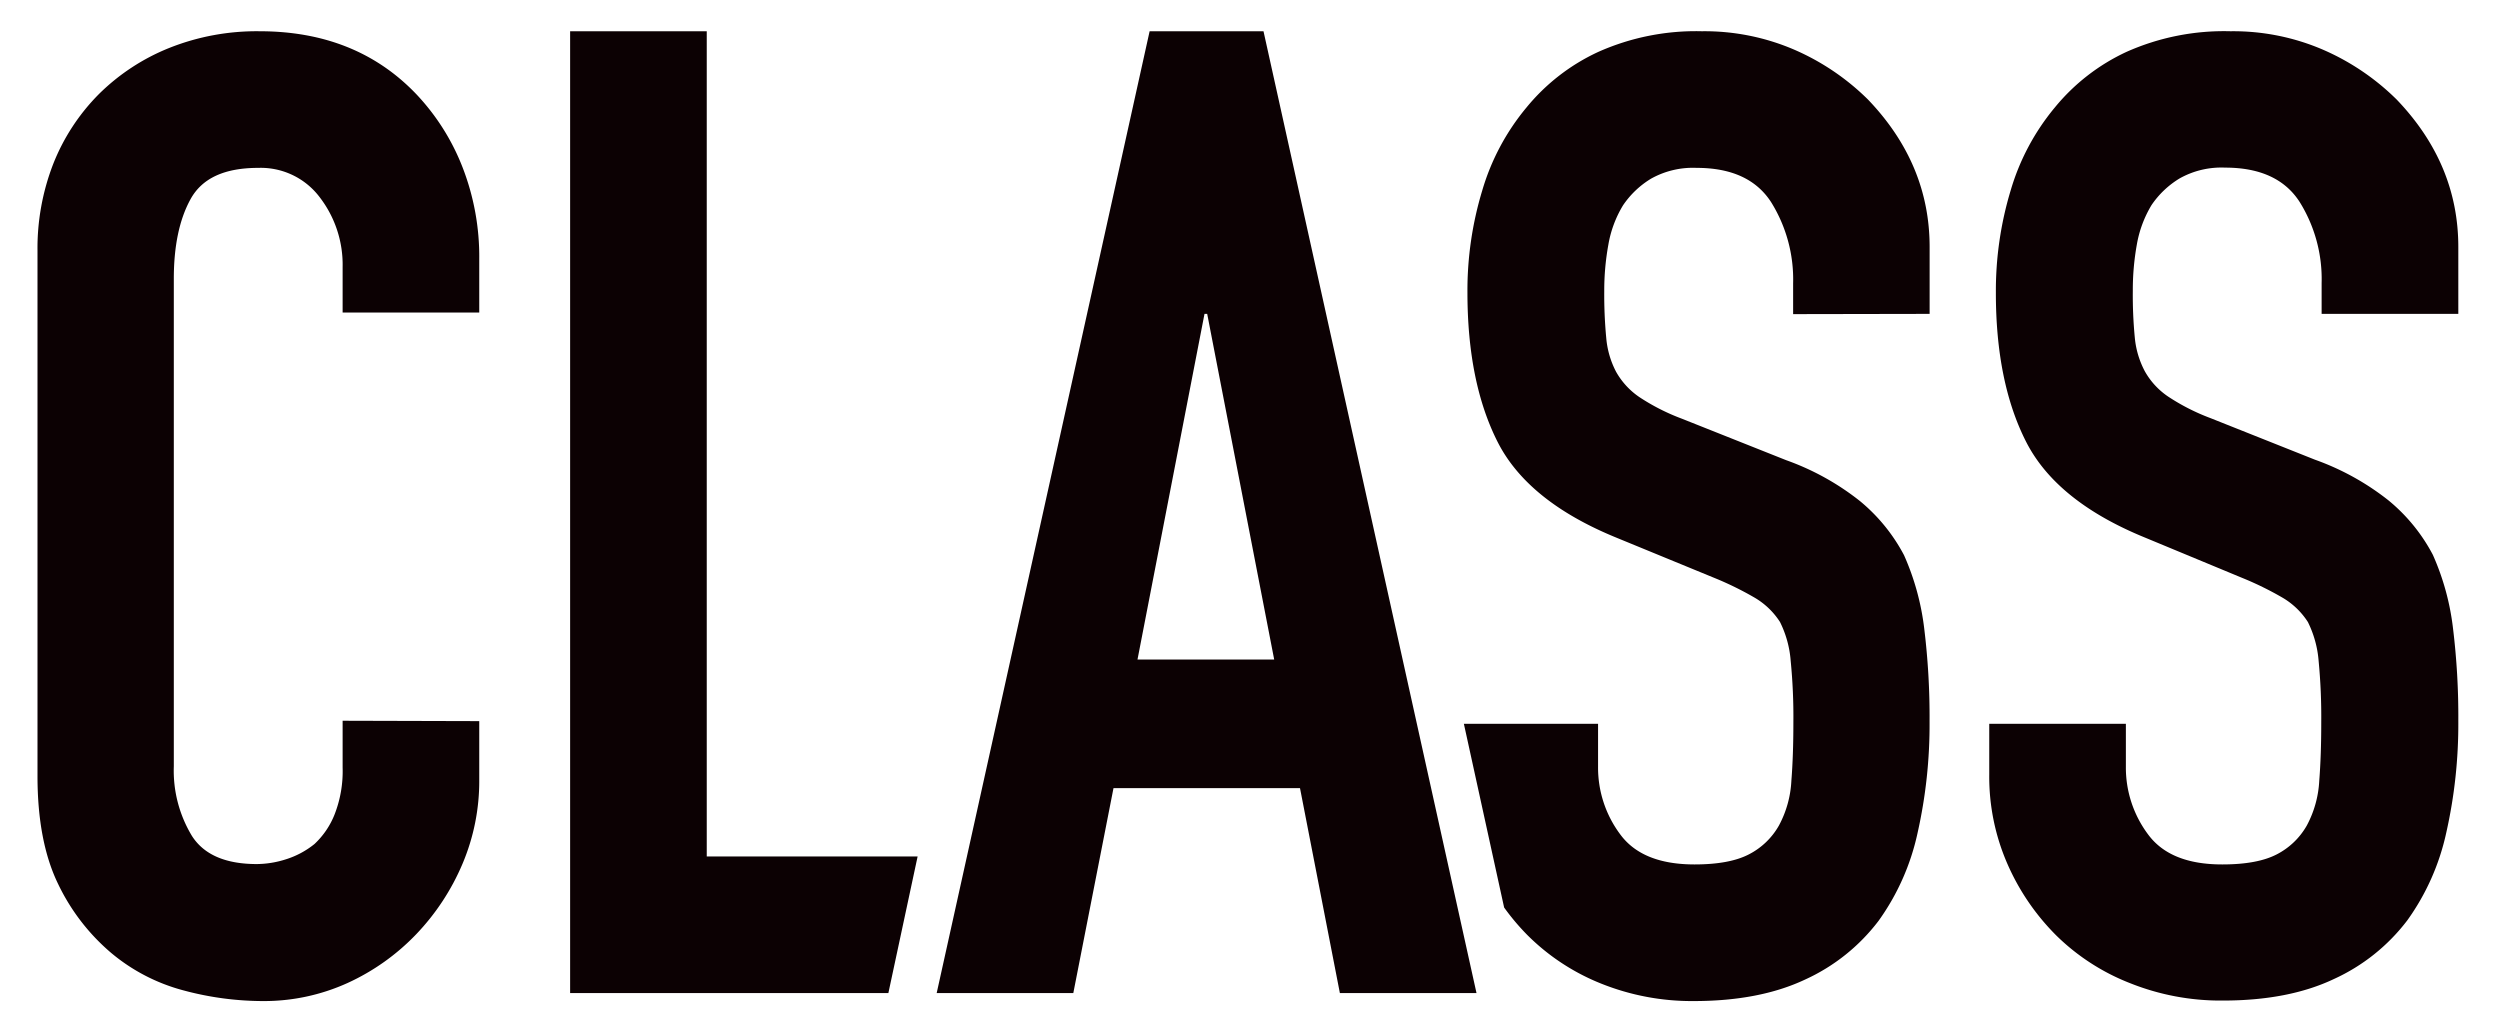 <svg id="レイヤー_1" data-name="レイヤー 1" xmlns="http://www.w3.org/2000/svg" viewBox="0 0 400 165"><defs><style>.cls-1{fill:#0c0103;}</style></defs><title>classアートボード 10</title><path class="cls-1" d="M76.68,115.38v9.43A33.93,33.93,0,0,1,74,138.21a37.28,37.28,0,0,1-7.39,11.25,35.74,35.74,0,0,1-11,7.82A32.34,32.34,0,0,1,42,160.17a49.08,49.08,0,0,1-12.65-1.71,29.88,29.88,0,0,1-11.57-6,33.3,33.3,0,0,1-8.47-11Q6,134.67,6,124.17v-84A37.27,37.27,0,0,1,8.52,26.22a33,33,0,0,1,7.29-11.15A33.91,33.91,0,0,1,27.06,7.68,37.74,37.74,0,0,1,41.53,5Q57,5,66.61,15.07A35.94,35.94,0,0,1,74,26.75a39.44,39.44,0,0,1,2.68,14.69V50H54.82V42.72a17.69,17.69,0,0,0-3.65-11.14,11.81,11.81,0,0,0-9.85-4.72c-5.44,0-9,1.68-10.83,5s-2.68,7.61-2.68,12.75v78a20.18,20.18,0,0,0,2.9,11.14q2.88,4.5,10.39,4.5a15.59,15.59,0,0,0,4.61-.75,13.84,13.84,0,0,0,4.61-2.46,13,13,0,0,0,3.21-4.72,19,19,0,0,0,1.29-7.5v-7.5Z"/><path class="cls-1" d="M149.87,158.89,183.94,5h18.22l34.08,153.89H214.38L208,126.1H178.16l-6.43,32.79Zm54-53.37-10.72-55.3h-.43L182,105.52Z"/><path class="cls-1" d="M393.33,50.22H371.46V45.29a23.29,23.29,0,0,0-3.53-13q-3.54-5.47-11.9-5.47a13.65,13.65,0,0,0-7.28,1.72,14.45,14.45,0,0,0-4.51,4.28,18.25,18.25,0,0,0-2.35,6.33,41.07,41.07,0,0,0-.64,7.39,70.93,70.93,0,0,0,.32,7.5,14.29,14.29,0,0,0,1.6,5.36,11.89,11.89,0,0,0,3.76,4.07,33.74,33.74,0,0,0,6.75,3.43l16.71,6.65a41.25,41.25,0,0,1,11.79,6.53,28.26,28.26,0,0,1,7.07,8.68,40.34,40.34,0,0,1,3.22,11.68,116,116,0,0,1,.86,14.9,78.9,78.9,0,0,1-1.93,17.9,37.76,37.76,0,0,1-6.22,14,30.77,30.77,0,0,1-11.79,9.42q-7.27,3.44-17.79,3.43a39,39,0,0,1-14.78-2.78A35,35,0,0,1,329,149.67a37.19,37.19,0,0,1-7.82-11.46,34.82,34.82,0,0,1-2.9-14.26v-8.14h21.86v6.86a17.83,17.83,0,0,0,3.54,10.82q3.54,4.83,11.89,4.82c3.72,0,6.61-.53,8.69-1.6a11.64,11.64,0,0,0,4.82-4.61,16.93,16.93,0,0,0,2-7.18c.22-2.79.32-5.9.32-9.33a94.2,94.2,0,0,0-.42-9.85,17,17,0,0,0-1.72-6.22,12.08,12.08,0,0,0-4-3.86,51.33,51.33,0,0,0-6.54-3.21L343.17,86q-14.15-5.79-19-15.33t-4.83-23.9a55.45,55.45,0,0,1,2.36-16.28,37,37,0,0,1,7.07-13.29,32.47,32.47,0,0,1,11.47-8.9A38.33,38.33,0,0,1,356.89,5a36.29,36.29,0,0,1,14.9,3,38.53,38.53,0,0,1,11.68,7.93q9.86,10.29,9.86,23.58Z"/><polygon class="cls-1" points="146.82 137.03 113.08 137.03 113.08 5 91.22 5 91.22 158.89 142.14 158.89 146.82 137.03"/><path class="cls-1" d="M308.74,50.22V39.51q0-13.29-9.86-23.58A38.53,38.53,0,0,0,287.2,8a36.32,36.32,0,0,0-14.9-3,38.33,38.33,0,0,0-16.61,3.32,32.38,32.38,0,0,0-11.47,8.9,37,37,0,0,0-7.07,13.29,55.12,55.12,0,0,0-2.36,16.28q0,14.37,4.82,23.9t19,15.33l15.65,6.43a51.33,51.33,0,0,1,6.54,3.21,12.08,12.08,0,0,1,4,3.86,16.78,16.78,0,0,1,1.71,6.22,91.16,91.16,0,0,1,.43,9.85c0,3.43-.1,6.54-.32,9.33a16.79,16.79,0,0,1-2,7.18,11.58,11.58,0,0,1-4.82,4.61q-3.1,1.6-8.68,1.6-8.36,0-11.89-4.82a17.83,17.83,0,0,1-3.54-10.82v-6.86H234.22l6.44,29.39a36.62,36.62,0,0,0,3.78,4.47,35.09,35.09,0,0,0,11.78,7.72A39,39,0,0,0,271,160.17q10.5,0,17.79-3.43a30.77,30.77,0,0,0,11.79-9.42,37.76,37.76,0,0,0,6.22-14,78.9,78.9,0,0,0,1.93-17.9,116,116,0,0,0-.86-14.9,40.65,40.65,0,0,0-3.22-11.68,28.26,28.26,0,0,0-7.07-8.68,41.25,41.25,0,0,0-11.79-6.53l-16.72-6.65a33.74,33.74,0,0,1-6.75-3.43,12,12,0,0,1-3.75-4.07A14.3,14.3,0,0,1,257,54.08a73.73,73.73,0,0,1-.32-7.5,41.05,41.05,0,0,1,.65-7.39,18,18,0,0,1,2.35-6.33,14.41,14.41,0,0,1,4.5-4.28,13.71,13.71,0,0,1,7.29-1.72q8.35,0,11.9,5.47a23.37,23.37,0,0,1,3.53,13v4.93Z"/></svg>